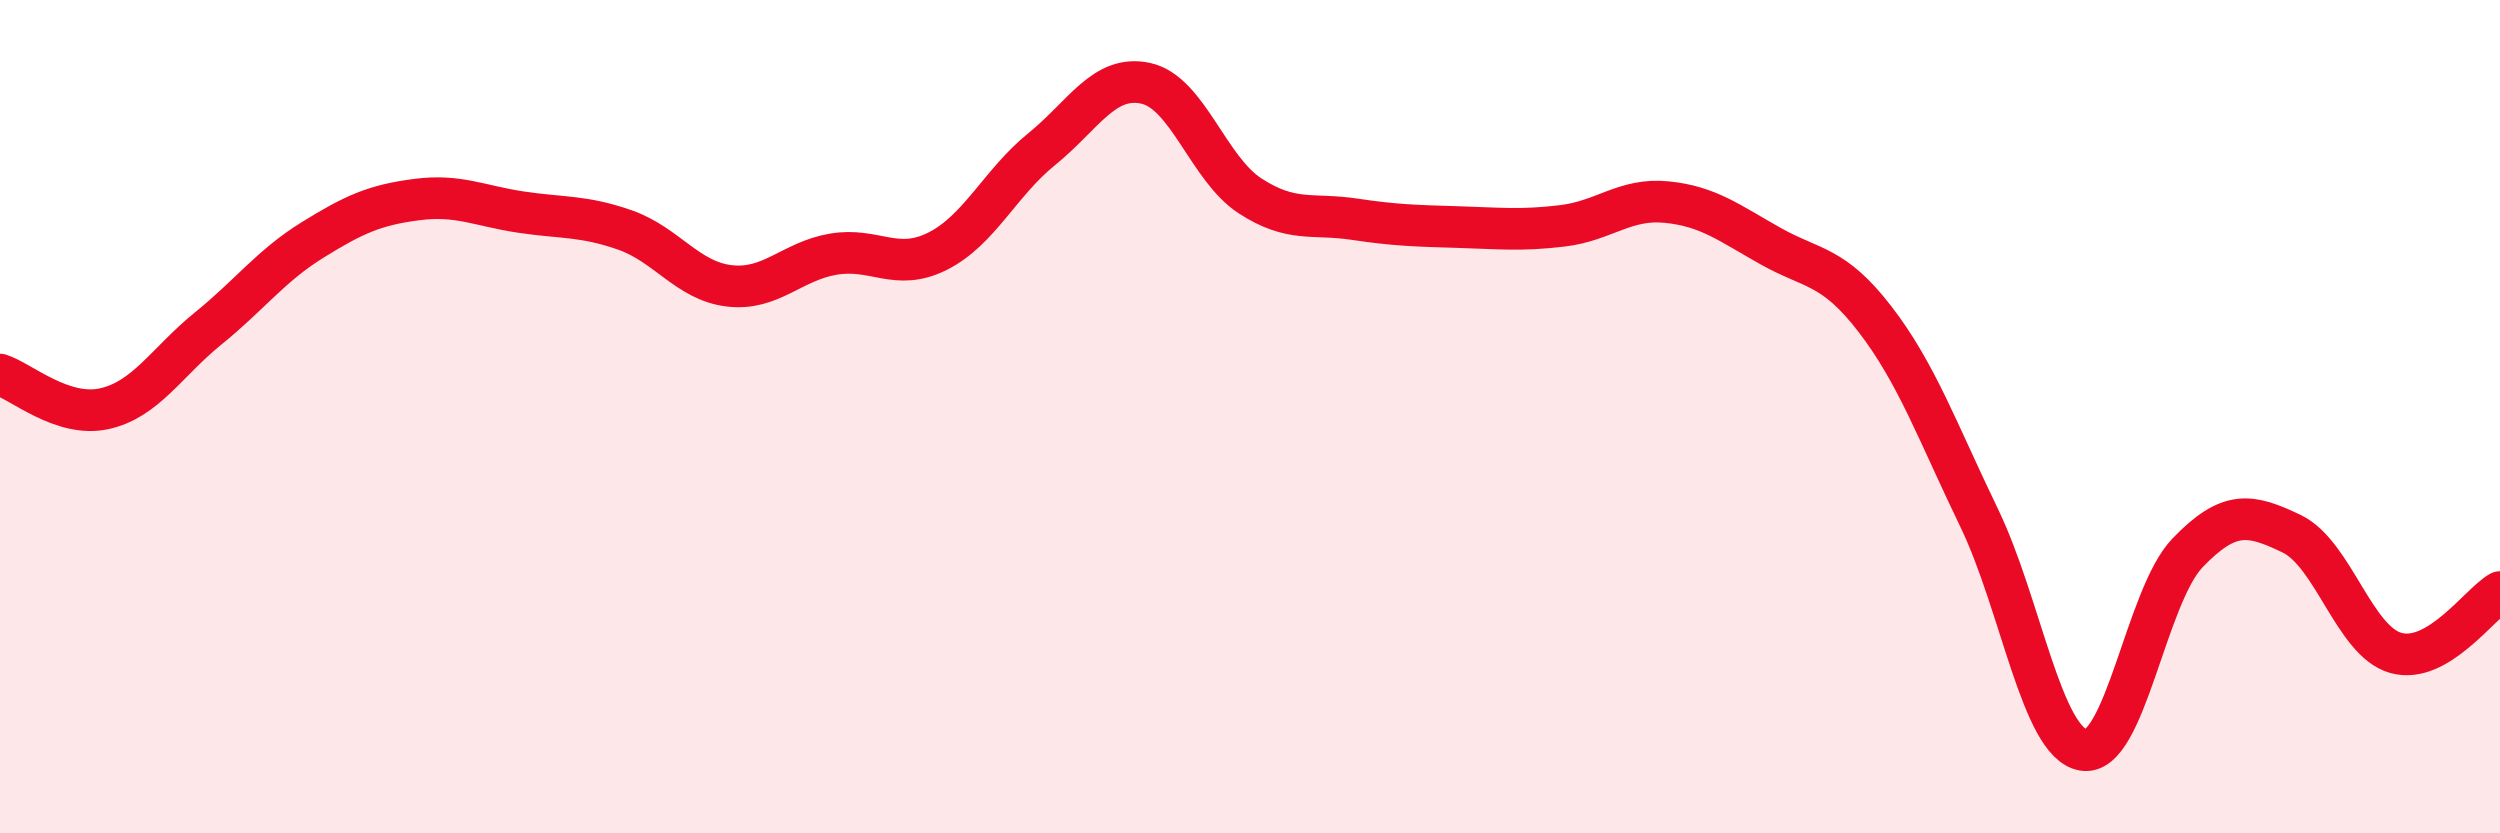 
    <svg width="60" height="20" viewBox="0 0 60 20" xmlns="http://www.w3.org/2000/svg">
      <path
        d="M 0,8.99 C 0.5,9.15 1.5,10.03 2.5,9.81 C 3.5,9.59 4,8.69 5,7.88 C 6,7.07 6.5,6.38 7.5,5.76 C 8.5,5.14 9,4.92 10,4.79 C 11,4.66 11.5,4.94 12.5,5.09 C 13.5,5.24 14,5.17 15,5.52 C 16,5.87 16.5,6.74 17.5,6.86 C 18.5,6.98 19,6.27 20,6.1 C 21,5.93 21.5,6.53 22.5,6.03 C 23.5,5.53 24,4.39 25,3.58 C 26,2.77 26.5,1.78 27.5,2 C 28.5,2.22 29,4.05 30,4.7 C 31,5.35 31.5,5.11 32.5,5.26 C 33.5,5.41 34,5.42 35,5.45 C 36,5.48 36.5,5.54 37.5,5.42 C 38.5,5.3 39,4.75 40,4.85 C 41,4.95 41.5,5.35 42.5,5.91 C 43.5,6.47 44,6.36 45,7.66 C 46,8.96 46.5,10.36 47.5,12.43 C 48.5,14.5 49,17.83 50,18 C 51,18.17 51.5,14.31 52.5,13.27 C 53.5,12.23 54,12.33 55,12.81 C 56,13.29 56.5,15.39 57.5,15.67 C 58.5,15.95 59.5,14.5 60,14.21L60 20L0 20Z"
        fill="#EB0A25"
        opacity="0.1"
        stroke-linecap="round"
        stroke-linejoin="round"
      />
      <path
        d="M 0,8.99 C 0.5,9.15 1.5,10.03 2.5,9.81 C 3.5,9.59 4,8.69 5,7.88 C 6,7.07 6.5,6.38 7.5,5.76 C 8.5,5.14 9,4.92 10,4.79 C 11,4.66 11.5,4.94 12.5,5.09 C 13.5,5.24 14,5.17 15,5.52 C 16,5.87 16.5,6.74 17.5,6.86 C 18.5,6.98 19,6.27 20,6.1 C 21,5.93 21.5,6.53 22.5,6.03 C 23.5,5.53 24,4.39 25,3.58 C 26,2.77 26.5,1.78 27.5,2 C 28.5,2.22 29,4.05 30,4.7 C 31,5.35 31.5,5.11 32.5,5.26 C 33.5,5.41 34,5.42 35,5.45 C 36,5.48 36.5,5.54 37.5,5.42 C 38.5,5.3 39,4.75 40,4.85 C 41,4.95 41.5,5.35 42.5,5.91 C 43.5,6.47 44,6.36 45,7.66 C 46,8.96 46.5,10.36 47.5,12.43 C 48.5,14.5 49,17.83 50,18 C 51,18.17 51.5,14.31 52.5,13.27 C 53.5,12.23 54,12.33 55,12.81 C 56,13.29 56.5,15.39 57.5,15.67 C 58.5,15.95 59.5,14.5 60,14.21"
        stroke="#EB0A25"
        stroke-width="1"
        fill="none"
        stroke-linecap="round"
        stroke-linejoin="round"
      />
    </svg>
  